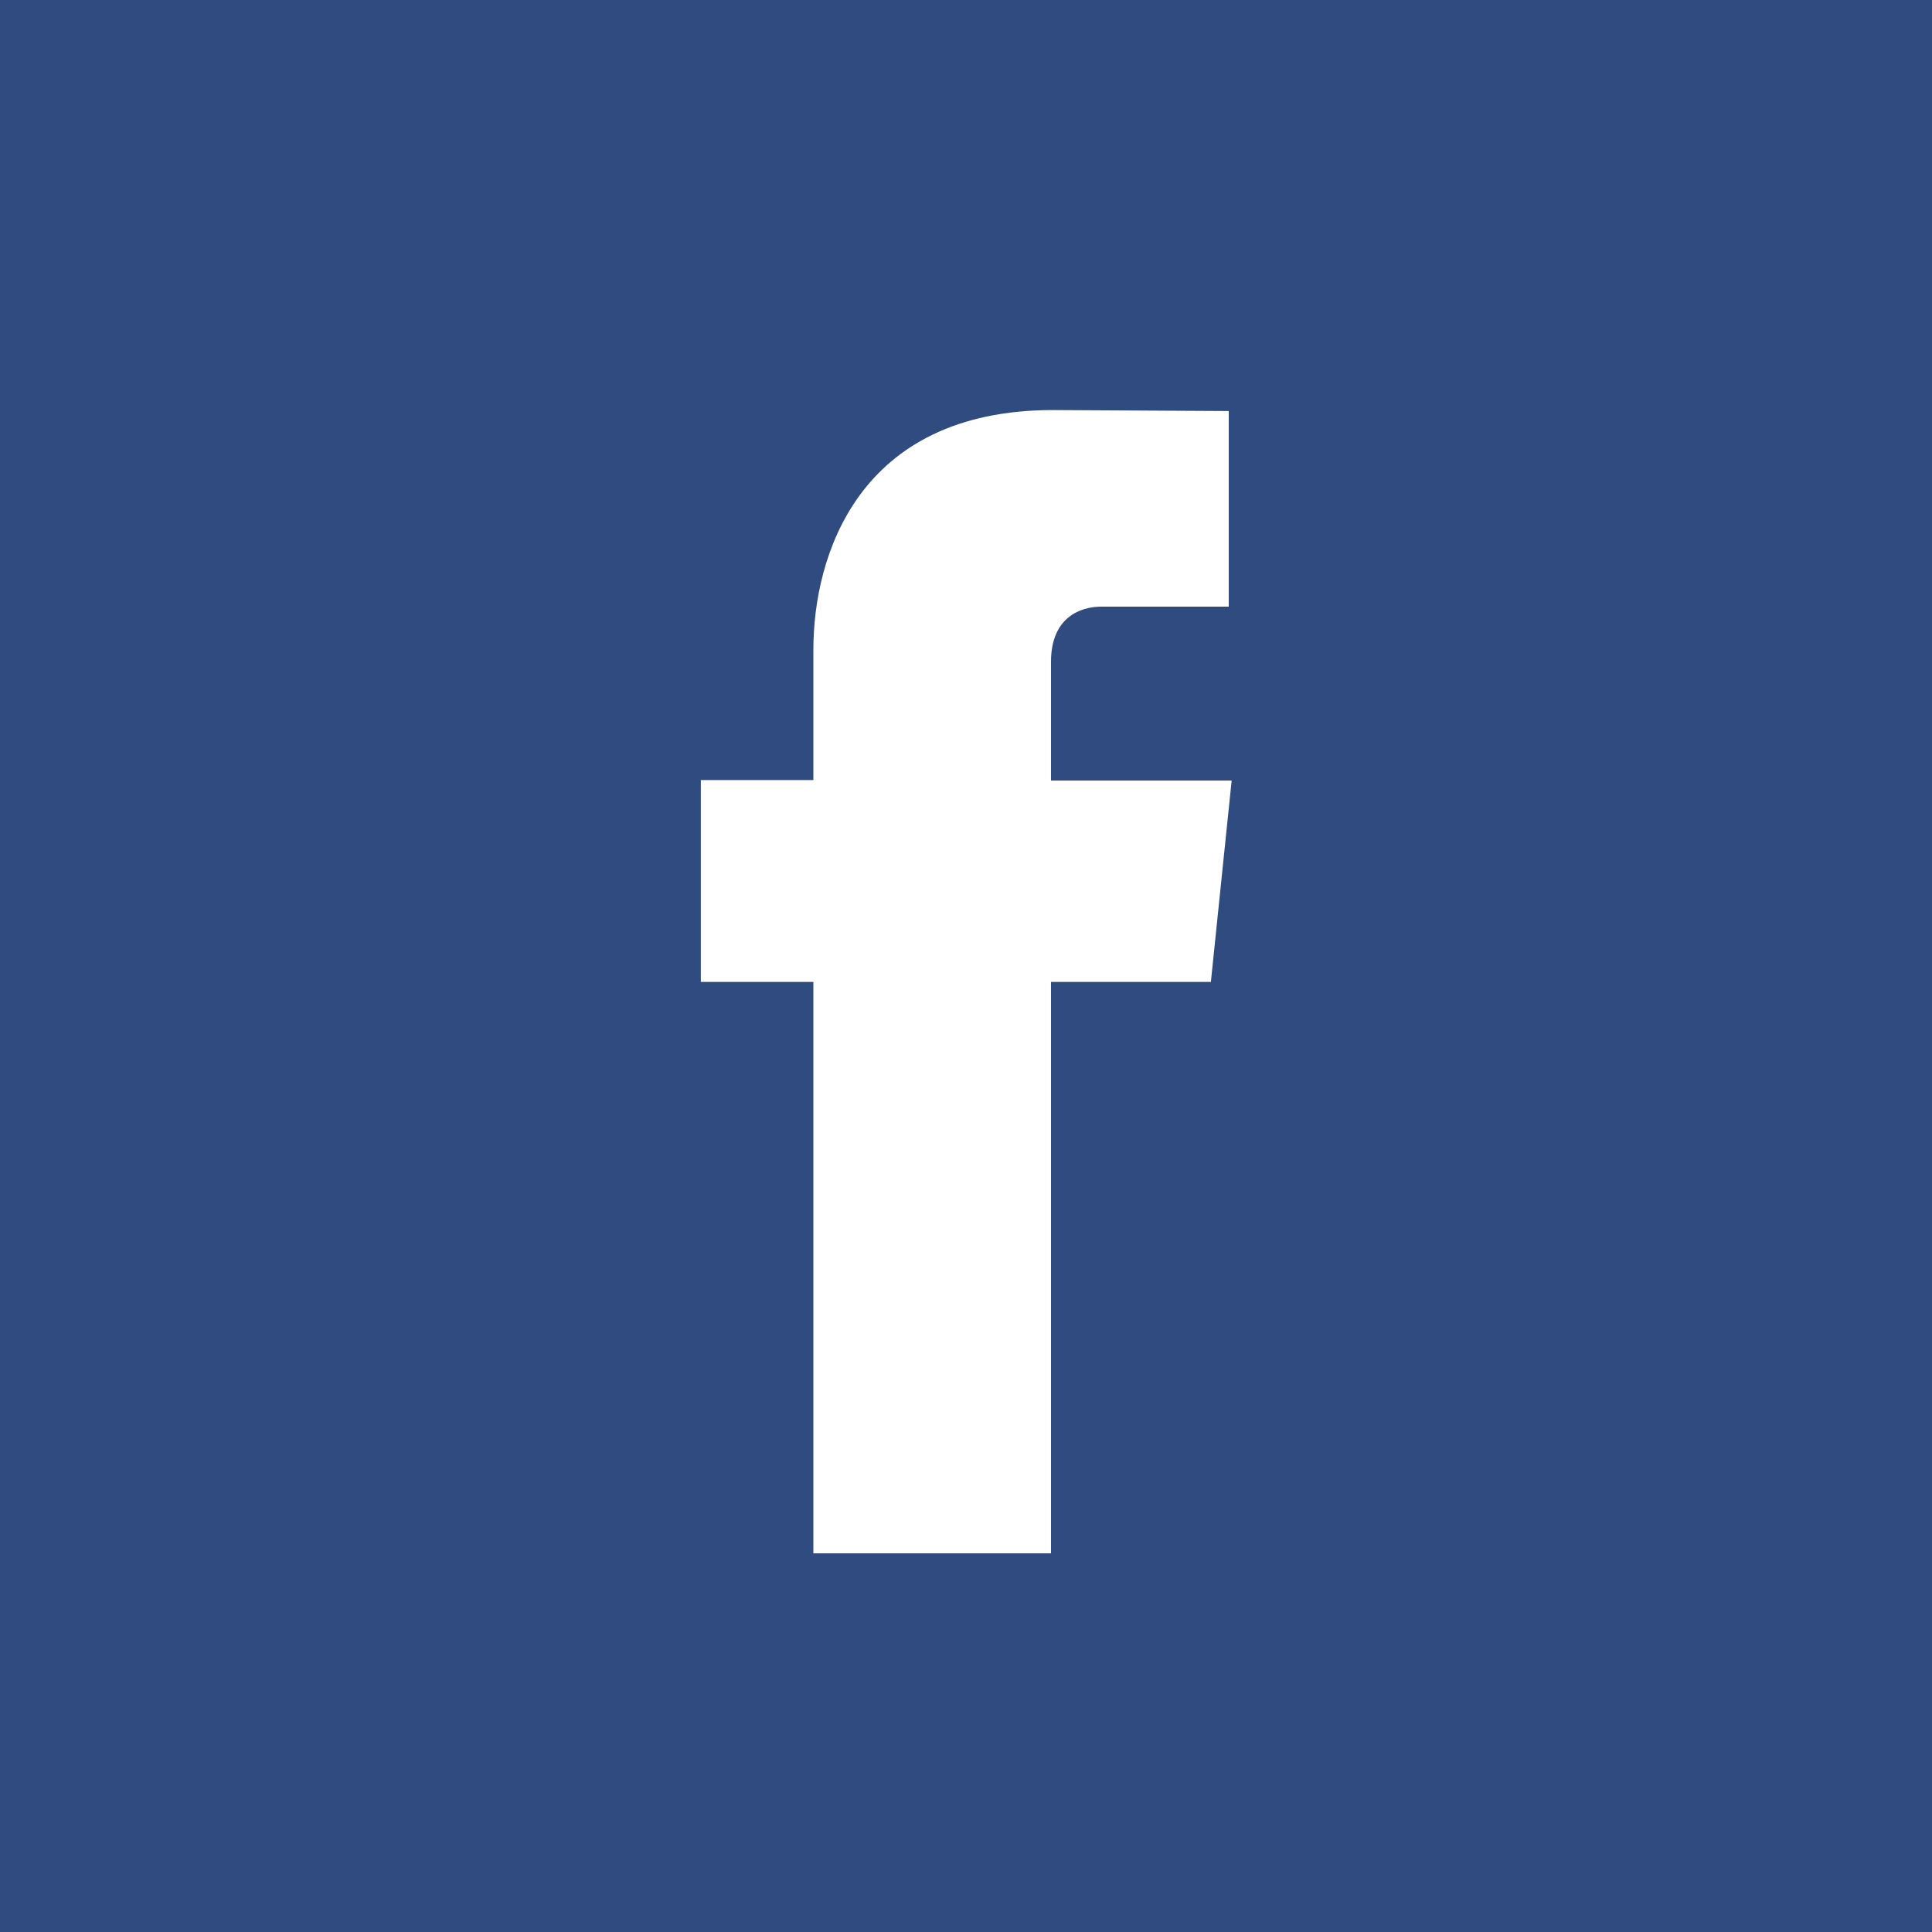 <svg xmlns="http://www.w3.org/2000/svg" xmlns:xlink="http://www.w3.org/1999/xlink" id="Ebene_1" x="0px" y="0px" viewBox="0 0 400 400" style="enable-background:new 0 0 400 400;" xml:space="preserve"><style type="text/css">	.st0{fill:#304B7F;}	.st1{fill:#FFFFFF;}</style><g>	<rect class="st0" width="400" height="400"></rect>	<path class="st1" d="M250.7,203.3h-33.1v118.3h-49.2V203.3h-23.3v-41.8h23.3v-27c0-19.3,9.2-49.6,49.6-49.6l36.4,0.2v40.5h-26.4  c-4.3,0-10.4,2.2-10.4,11.4v24.6h37.4L250.7,203.3z"></path></g></svg>